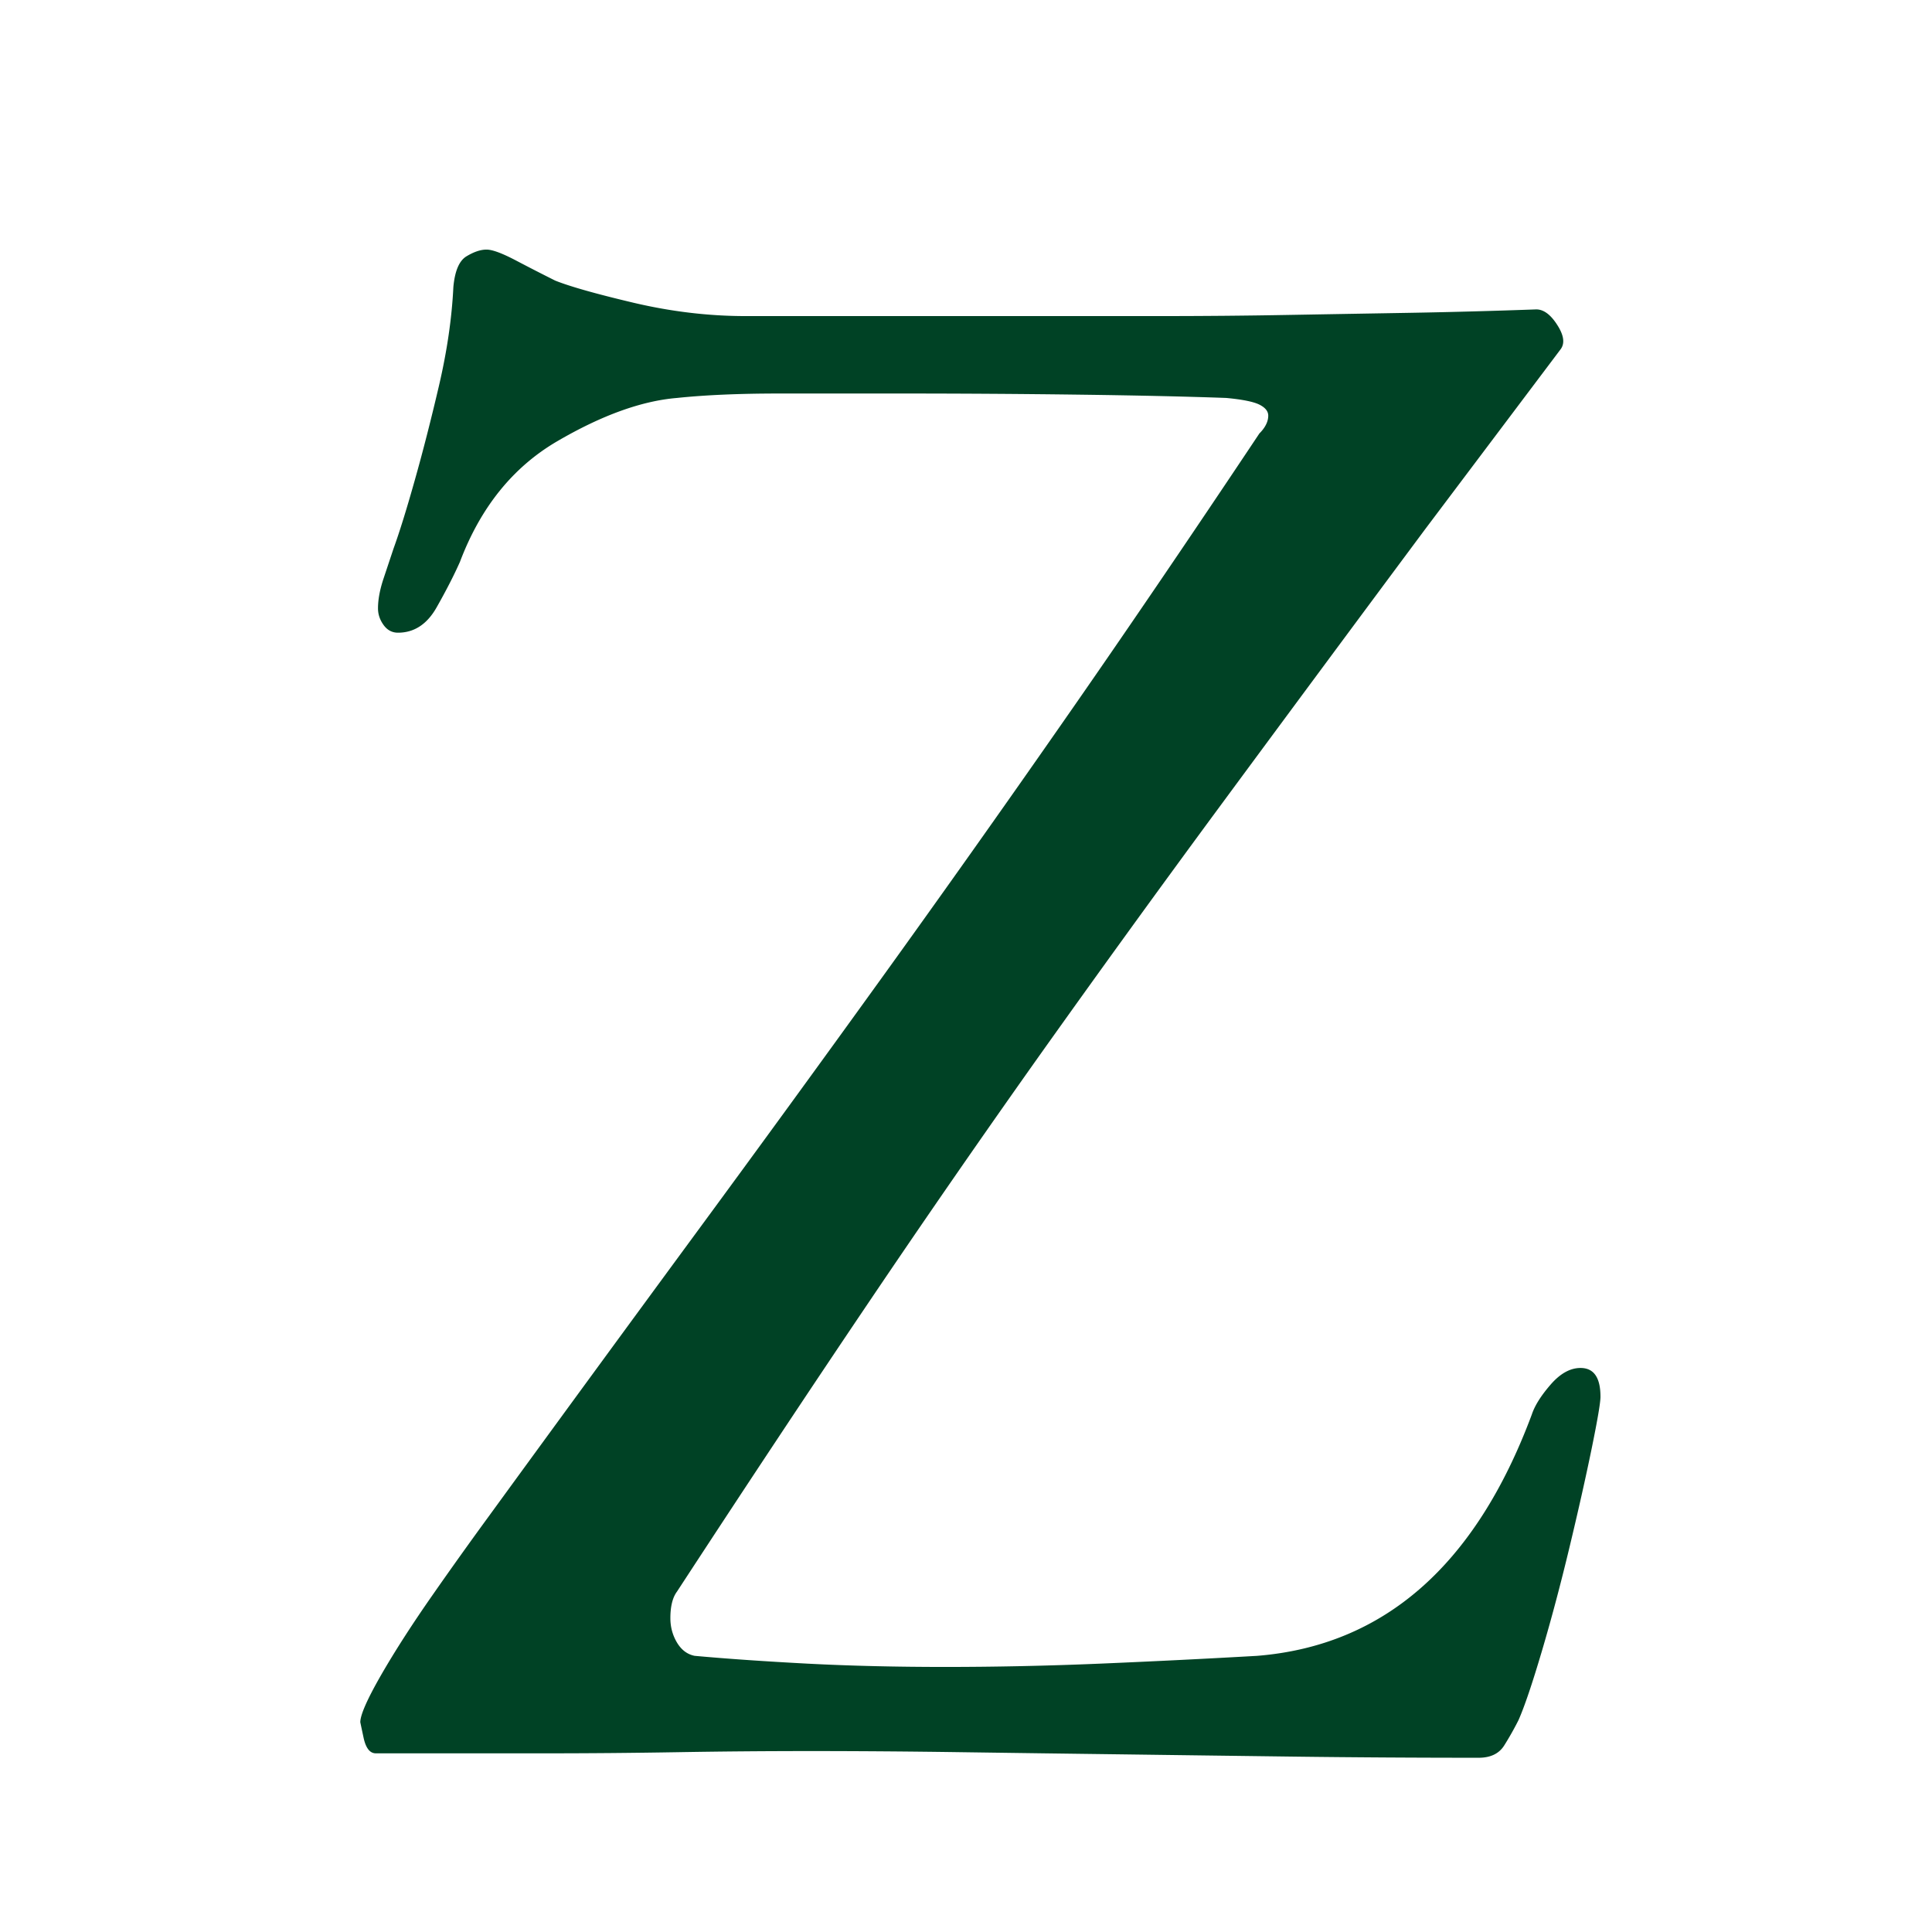 <?xml version="1.0" encoding="UTF-8"?>
<svg data-bbox="0 0 375 375" height="500" viewBox="0 0 375 375" width="500" xmlns="http://www.w3.org/2000/svg" data-type="color">
    <g>
        <path fill="#ffffff" d="M375 0v375H0V0z" data-color="1"/>
        <path fill="#ffffff" d="M375 0v375H0V0z" data-color="1"/>
        <path d="M287.01 341.18q-18.487-.001-35.688-.22-17.19-.22-33.313-.437-16.112-.205-31.375-.422-15.252-.22-29.437-.219c-8.594 0-17.195.07-25.797.22q-12.89.217-25.36.218H72.948c-1.149 0-1.938-1.008-2.375-3.016-.43-2.008-.64-3.015-.64-3.015q0-2.139 4.077-9.235 4.091-7.09 10.11-15.687a849 849 0 0 1 10.75-15.047 15371 15371 0 0 1 40.406-55.234 6324 6324 0 0 0 35.672-49 3789 3789 0 0 0 35.031-49.438q17.843-25.576 38.469-56.516c.57-.57 1-1.144 1.281-1.718q.436-.855.438-1.735-.001-1.278-1.72-2.14-1.72-.856-6.437-1.297-11.613-.42-28.593-.64a2675 2675 0 0 0-34.172-.22h-24.078c-7.73 0-14.32.29-19.766.86q-10.314.86-23.219 8.39c-8.593 5.012-14.898 12.82-18.906 23.422q-1.721 3.88-4.516 8.813-2.782 4.938-7.515 4.937c-1.149 0-2.078-.5-2.797-1.5s-1.078-2.07-1.078-3.218c0-1.72.36-3.649 1.078-5.797l1.937-5.813c1.145-3.156 2.504-7.523 4.079-13.11q2.373-8.372 4.734-18.468 2.356-10.106 2.797-19.14.42-4.734 2.562-6.016 2.155-1.296 3.875-1.297 1.718 0 5.797 2.156a425 425 0 0 0 7.531 3.86q4.295 1.722 15.25 4.312 10.968 2.578 21.72 2.578h80.155c8.457 0 16.77-.07 24.938-.219q12.246-.216 24.281-.421 12.045-.218 24.078-.657c1.438 0 2.797 1.008 4.078 3.016q1.934 3 .657 4.719l-26.22 34.828a17332 17332 0 0 0-40.421 54.578 3452 3452 0 0 0-34.39 47.5 2489 2489 0 0 0-33.313 48.156q-16.969 25.142-37.172 56.078-1.282 1.723-1.281 5.157 0 2.577 1.281 4.734 1.294 2.156 3.438 2.578 9.467.86 21.921 1.516c8.313.43 17.196.64 26.657.64 9.738 0 19.765-.21 30.078-.64 10.32-.438 20.5-.942 30.531-1.516q36.967-2.999 53.297-46.844.855-2.59 3.656-5.812 2.796-3.218 5.797-3.219 3.874 0 3.875 5.578c0 1.149-.574 4.516-1.719 10.11q-1.72 8.377-4.297 19.125-2.578 10.751-5.375 20.203-2.799 9.455-4.515 13.328a59 59 0 0 1-2.797 4.953c-1 1.57-2.649 2.36-4.938 2.36m0 0" fill="#004225" data-color="2"/>
    </g>
</svg>
